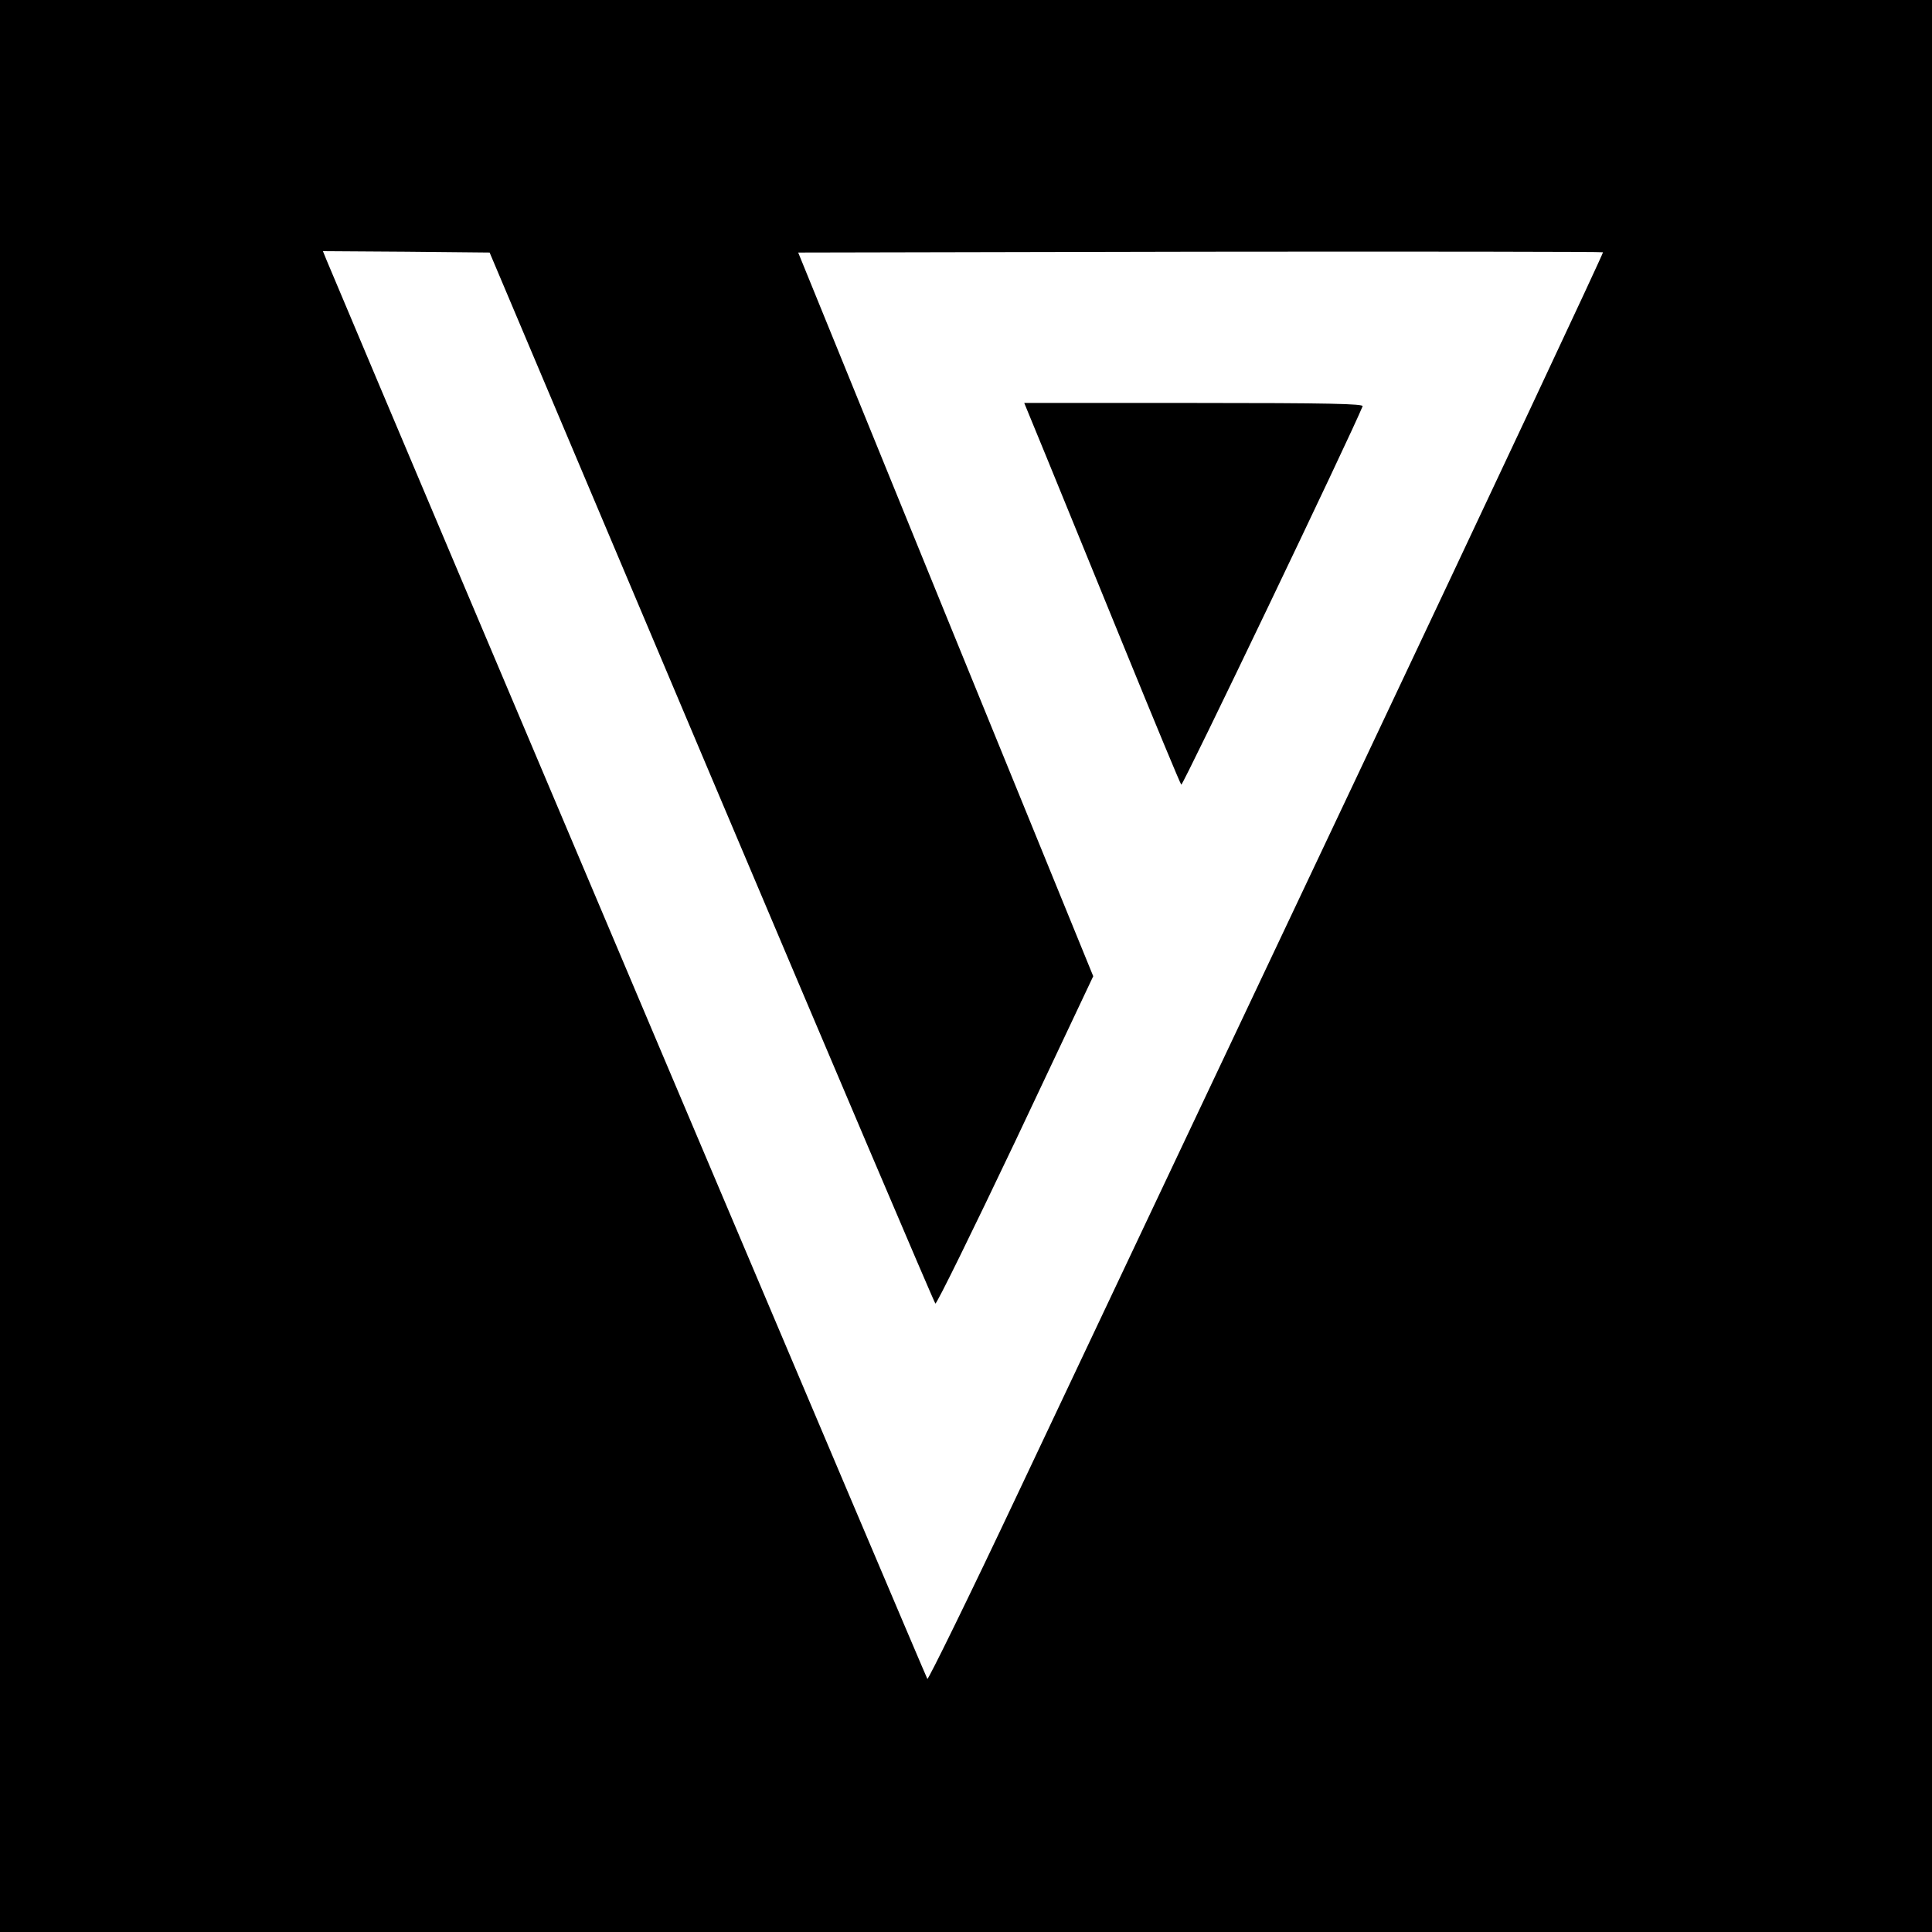 <?xml version="1.0" standalone="no"?>
<!DOCTYPE svg PUBLIC "-//W3C//DTD SVG 20010904//EN"
 "http://www.w3.org/TR/2001/REC-SVG-20010904/DTD/svg10.dtd">
<svg version="1.0" xmlns="http://www.w3.org/2000/svg"
 width="700pt" height="700pt" viewBox="0 0 700 700"
 preserveAspectRatio="xMidYMid meet">
<g transform="translate(0,700) scale(0.1,-0.1)"
fill="#000000" stroke="none">
<path d="M0 3500 l0 -3500 3500 0 3500 0 0 3500 0 3500 -3500 0 -3500 0 0
-3500z m2577 685 c442 -1045 807 -1903 812 -1908 4 -4 134 261 290 589 l282
597 -535 1311 -534 1311 1455 3 c801 1 1458 0 1461 -2 2 -3 -402 -864 -898
-1913 -496 -1049 -1047 -2213 -1223 -2586 -176 -373 -324 -674 -327 -670 -5 6
-1848 4358 -2177 5141 l-13 32 302 -2 302 -3 803 -1900z"/>
<path d="M3794 5338 c46 -112 172 -421 281 -688 109 -267 201 -489 205 -493 5
-6 614 1265 657 1371 4 9 -122 12 -610 12 l-616 0 83 -202z"/>
</g>
</svg>
